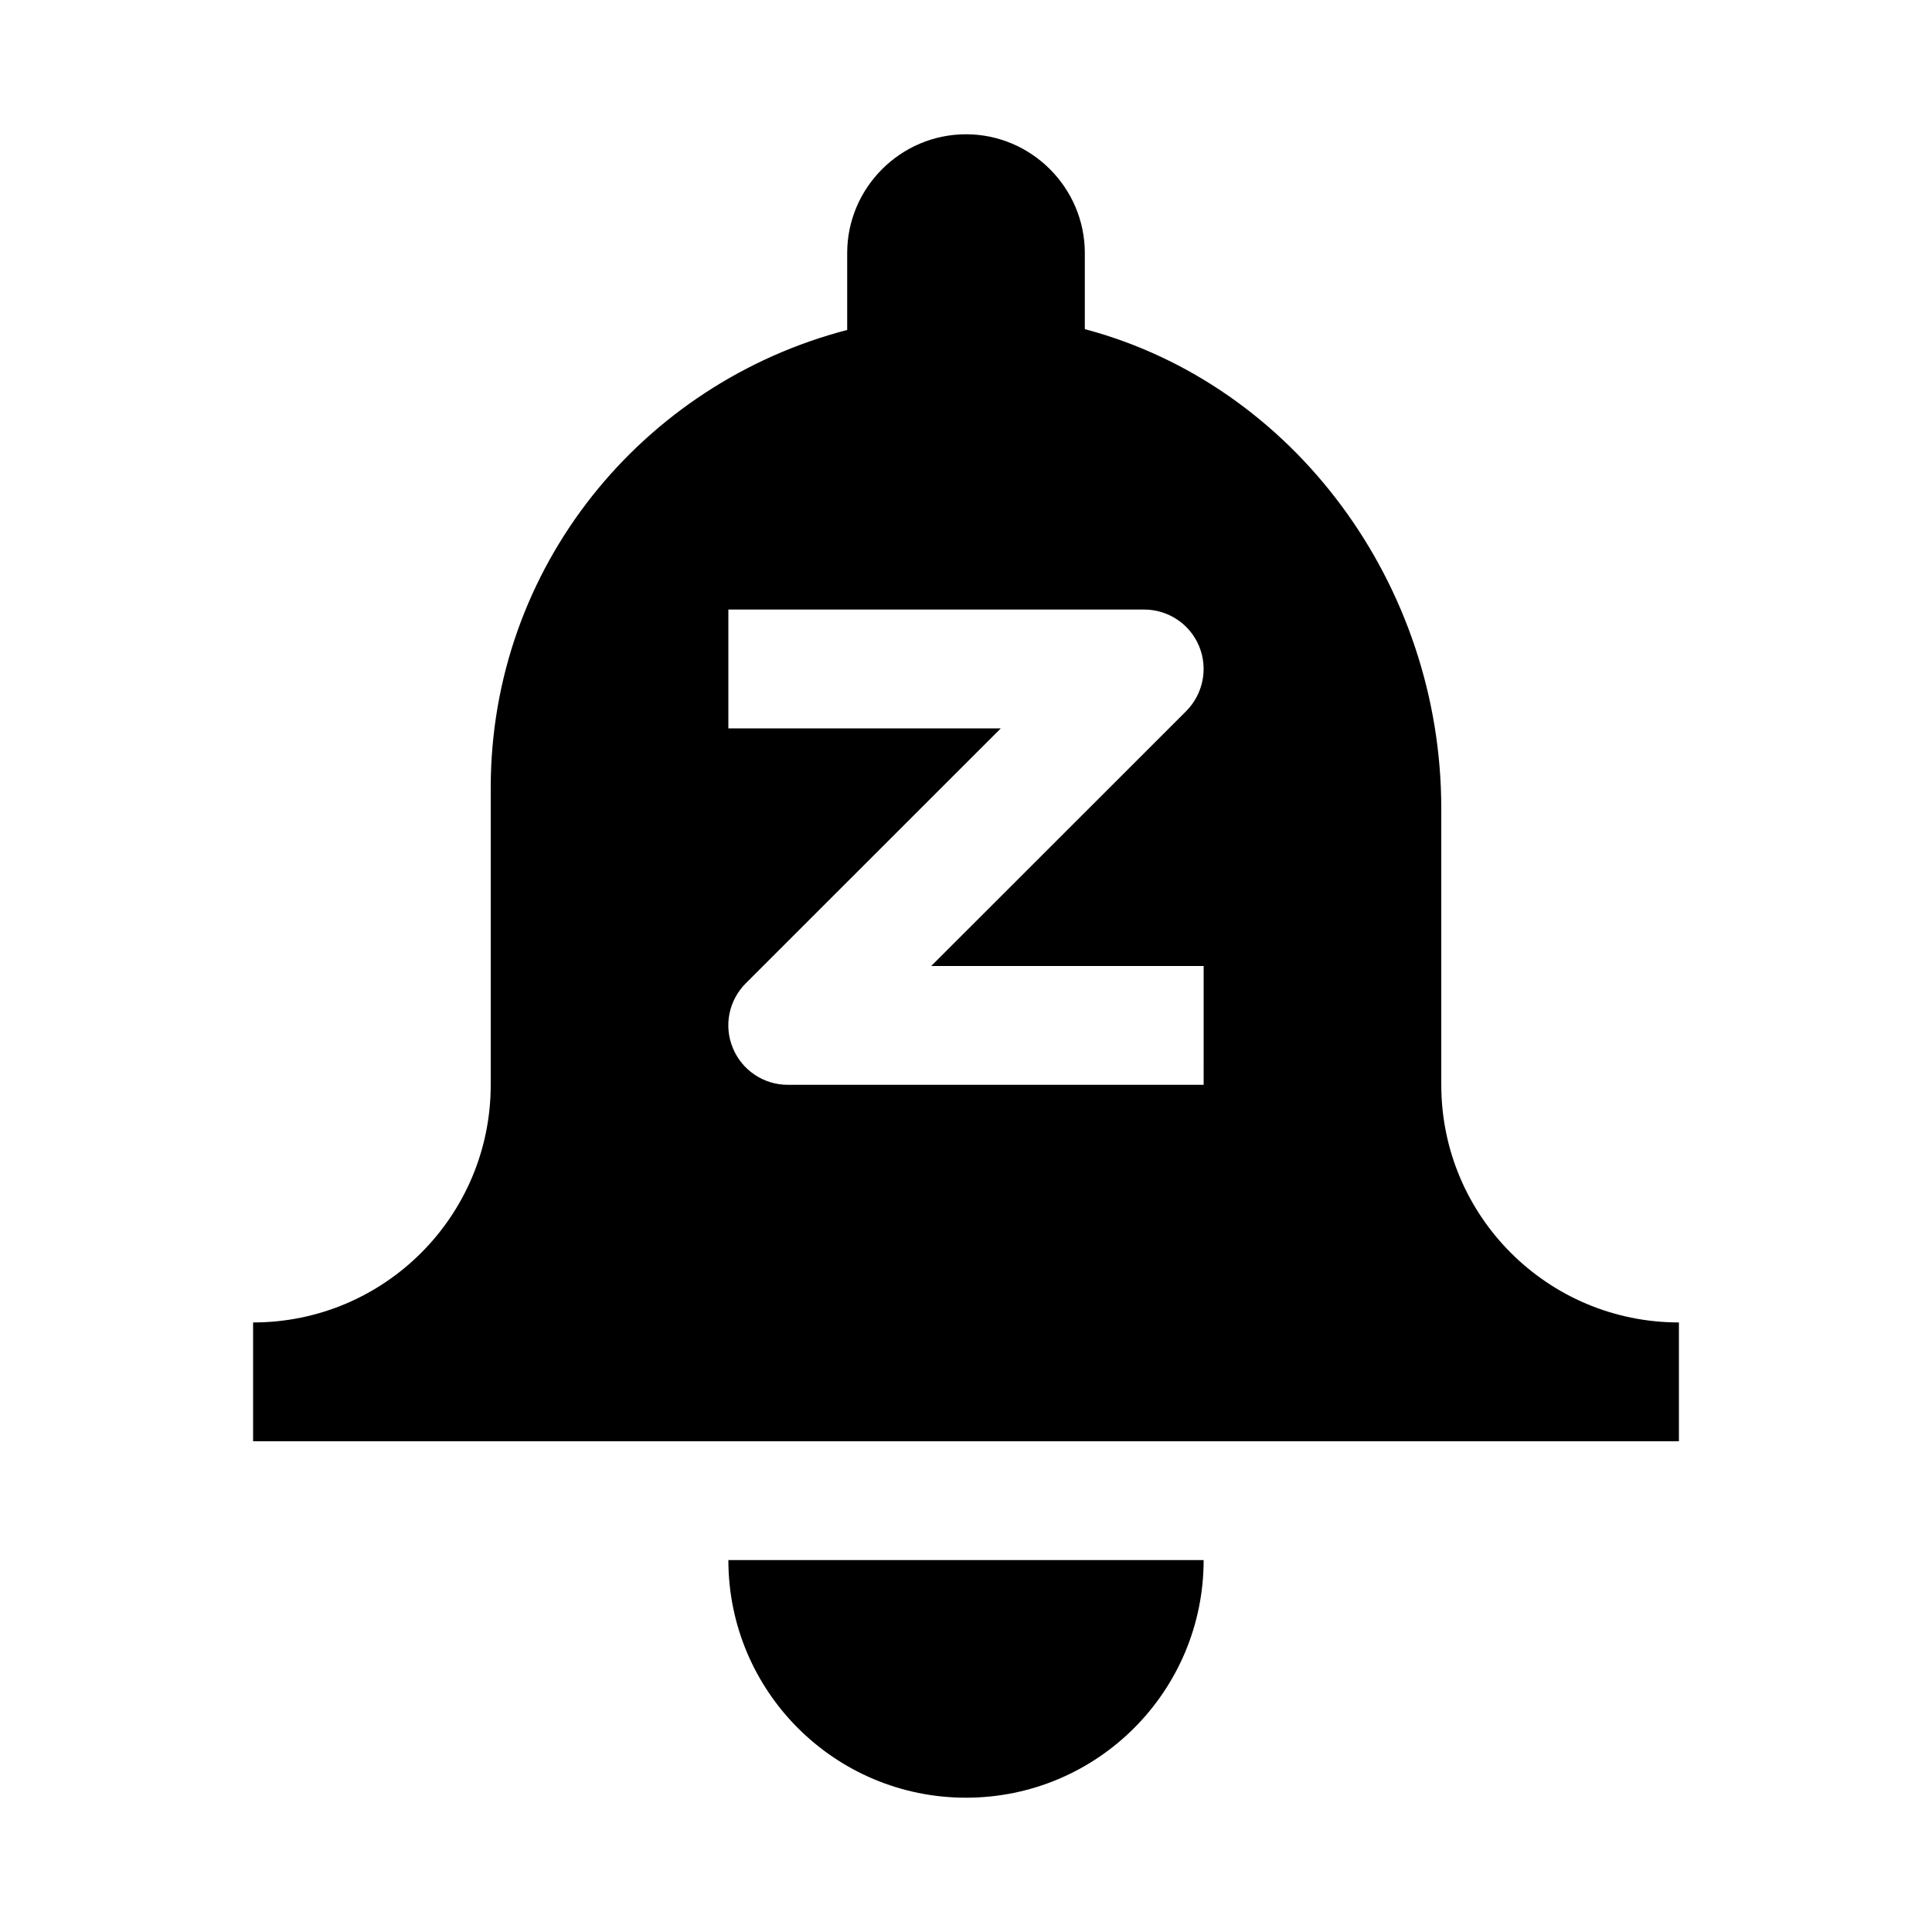 <?xml version="1.0" encoding="UTF-8"?>
<!-- Uploaded to: SVG Repo, www.svgrepo.com, Generator: SVG Repo Mixer Tools -->
<svg fill="#000000" width="800px" height="800px" version="1.1" viewBox="144 144 512 512" xmlns="http://www.w3.org/2000/svg">
 <g>
  <path d="m400 620.41c34.793 0 62.977-28.184 62.977-62.977h-125.95c0 34.797 28.18 62.977 62.977 62.977z"/>
  <path d="m525.95 431.49v-73.305c0-59.133-39.016-112.25-94.465-126.96l0.004-20.152c0-17.32-14.168-31.488-31.488-31.488s-31.488 14.168-31.488 31.488v20.371c-54.191 14.078-94.465 62.727-94.465 121.32v78.723c0 34.793-28.184 62.977-62.977 62.977v31.488h377.86v-31.488c-34.793-0.004-62.977-28.184-62.977-62.977zm-62.973 0h-110.21c-6.359 0-12.121-3.844-14.547-9.73-2.457-5.891-1.102-12.629 3.402-17.16l67.602-67.574h-72.199v-31.488h110.21c6.359 0 12.121 3.84 14.547 9.73 2.426 5.887 1.07 12.625-3.398 17.16l-67.605 67.574h72.203z"/>
 </g>
</svg>